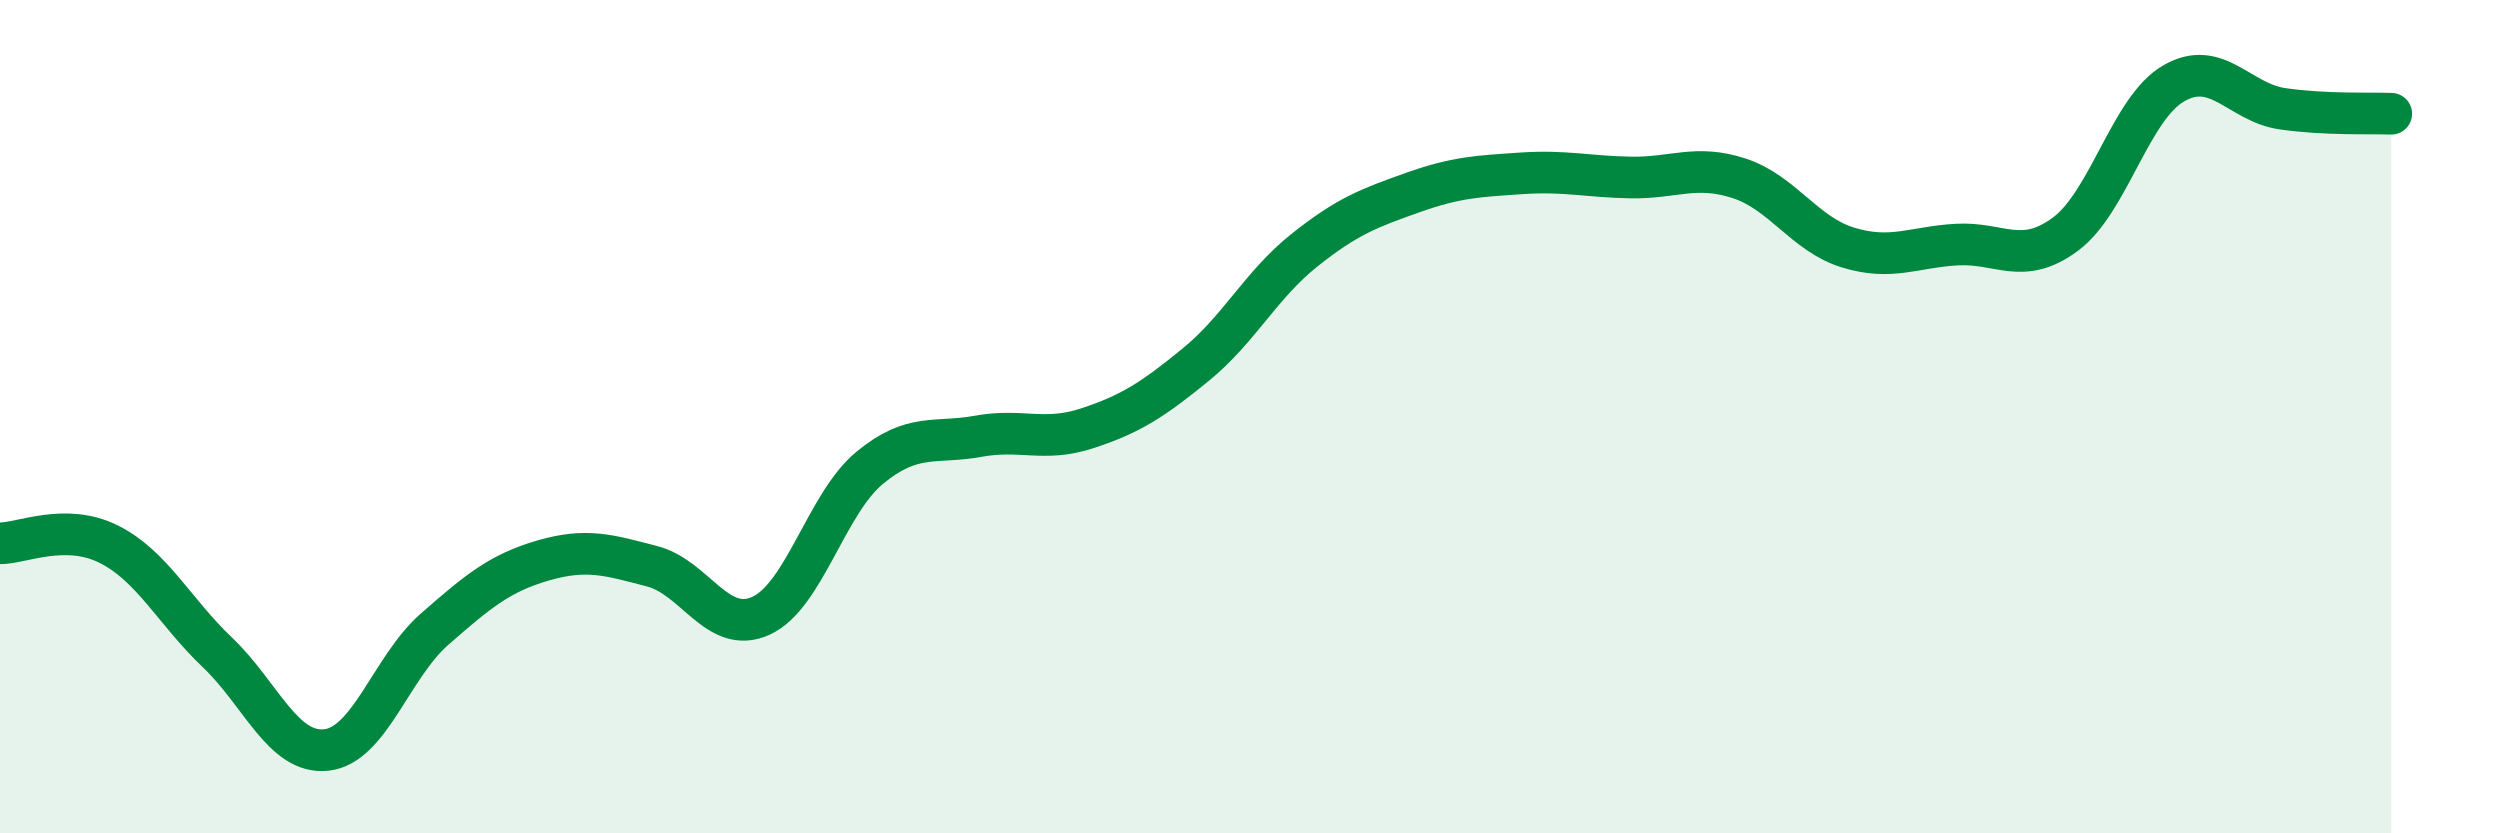 
    <svg width="60" height="20" viewBox="0 0 60 20" xmlns="http://www.w3.org/2000/svg">
      <path
        d="M 0,13.04 C 0.52,13.04 1.57,12.54 2.61,13.06 C 3.65,13.58 4.18,14.67 5.22,15.66 C 6.26,16.65 6.79,18.11 7.83,18 C 8.87,17.89 9.39,16.01 10.43,15.1 C 11.47,14.19 12,13.75 13.04,13.45 C 14.08,13.15 14.61,13.32 15.65,13.59 C 16.69,13.86 17.22,15.25 18.26,14.78 C 19.3,14.31 19.83,12.09 20.87,11.23 C 21.91,10.37 22.44,10.66 23.48,10.47 C 24.52,10.28 25.05,10.62 26.09,10.28 C 27.13,9.94 27.66,9.6 28.7,8.75 C 29.74,7.9 30.26,6.84 31.3,6.01 C 32.34,5.18 32.87,4.99 33.91,4.62 C 34.95,4.25 35.48,4.23 36.52,4.16 C 37.56,4.09 38.09,4.24 39.13,4.26 C 40.17,4.28 40.7,3.94 41.74,4.28 C 42.78,4.62 43.31,5.62 44.35,5.94 C 45.39,6.26 45.92,5.93 46.96,5.87 C 48,5.81 48.53,6.39 49.57,5.62 C 50.61,4.85 51.13,2.6 52.17,2 C 53.21,1.4 53.74,2.46 54.78,2.61 C 55.82,2.76 56.87,2.71 57.39,2.73L57.39 20L0 20Z"
        fill="#008740"
        opacity="0.1"
        stroke-linecap="round"
        stroke-linejoin="round"
      />
      <path
        d="M 0,13.04 C 0.52,13.04 1.57,12.54 2.61,13.06 C 3.65,13.58 4.18,14.67 5.22,15.66 C 6.26,16.65 6.79,18.11 7.83,18 C 8.87,17.89 9.39,16.01 10.43,15.1 C 11.47,14.19 12,13.75 13.04,13.45 C 14.08,13.15 14.61,13.32 15.65,13.59 C 16.69,13.86 17.22,15.25 18.26,14.78 C 19.3,14.31 19.83,12.09 20.87,11.23 C 21.91,10.37 22.44,10.66 23.48,10.47 C 24.52,10.28 25.05,10.62 26.09,10.28 C 27.13,9.94 27.66,9.6 28.7,8.75 C 29.74,7.9 30.26,6.84 31.3,6.01 C 32.34,5.18 32.87,4.99 33.91,4.62 C 34.95,4.25 35.48,4.23 36.52,4.16 C 37.56,4.09 38.09,4.24 39.13,4.26 C 40.17,4.28 40.7,3.94 41.74,4.28 C 42.78,4.62 43.31,5.62 44.35,5.94 C 45.39,6.26 45.92,5.93 46.96,5.87 C 48,5.81 48.53,6.39 49.57,5.62 C 50.61,4.85 51.13,2.6 52.17,2 C 53.21,1.4 53.74,2.46 54.78,2.61 C 55.82,2.76 56.87,2.71 57.39,2.73"
        stroke="#008740"
        stroke-width="1"
        fill="none"
        stroke-linecap="round"
        stroke-linejoin="round"
      />
    </svg>
  
